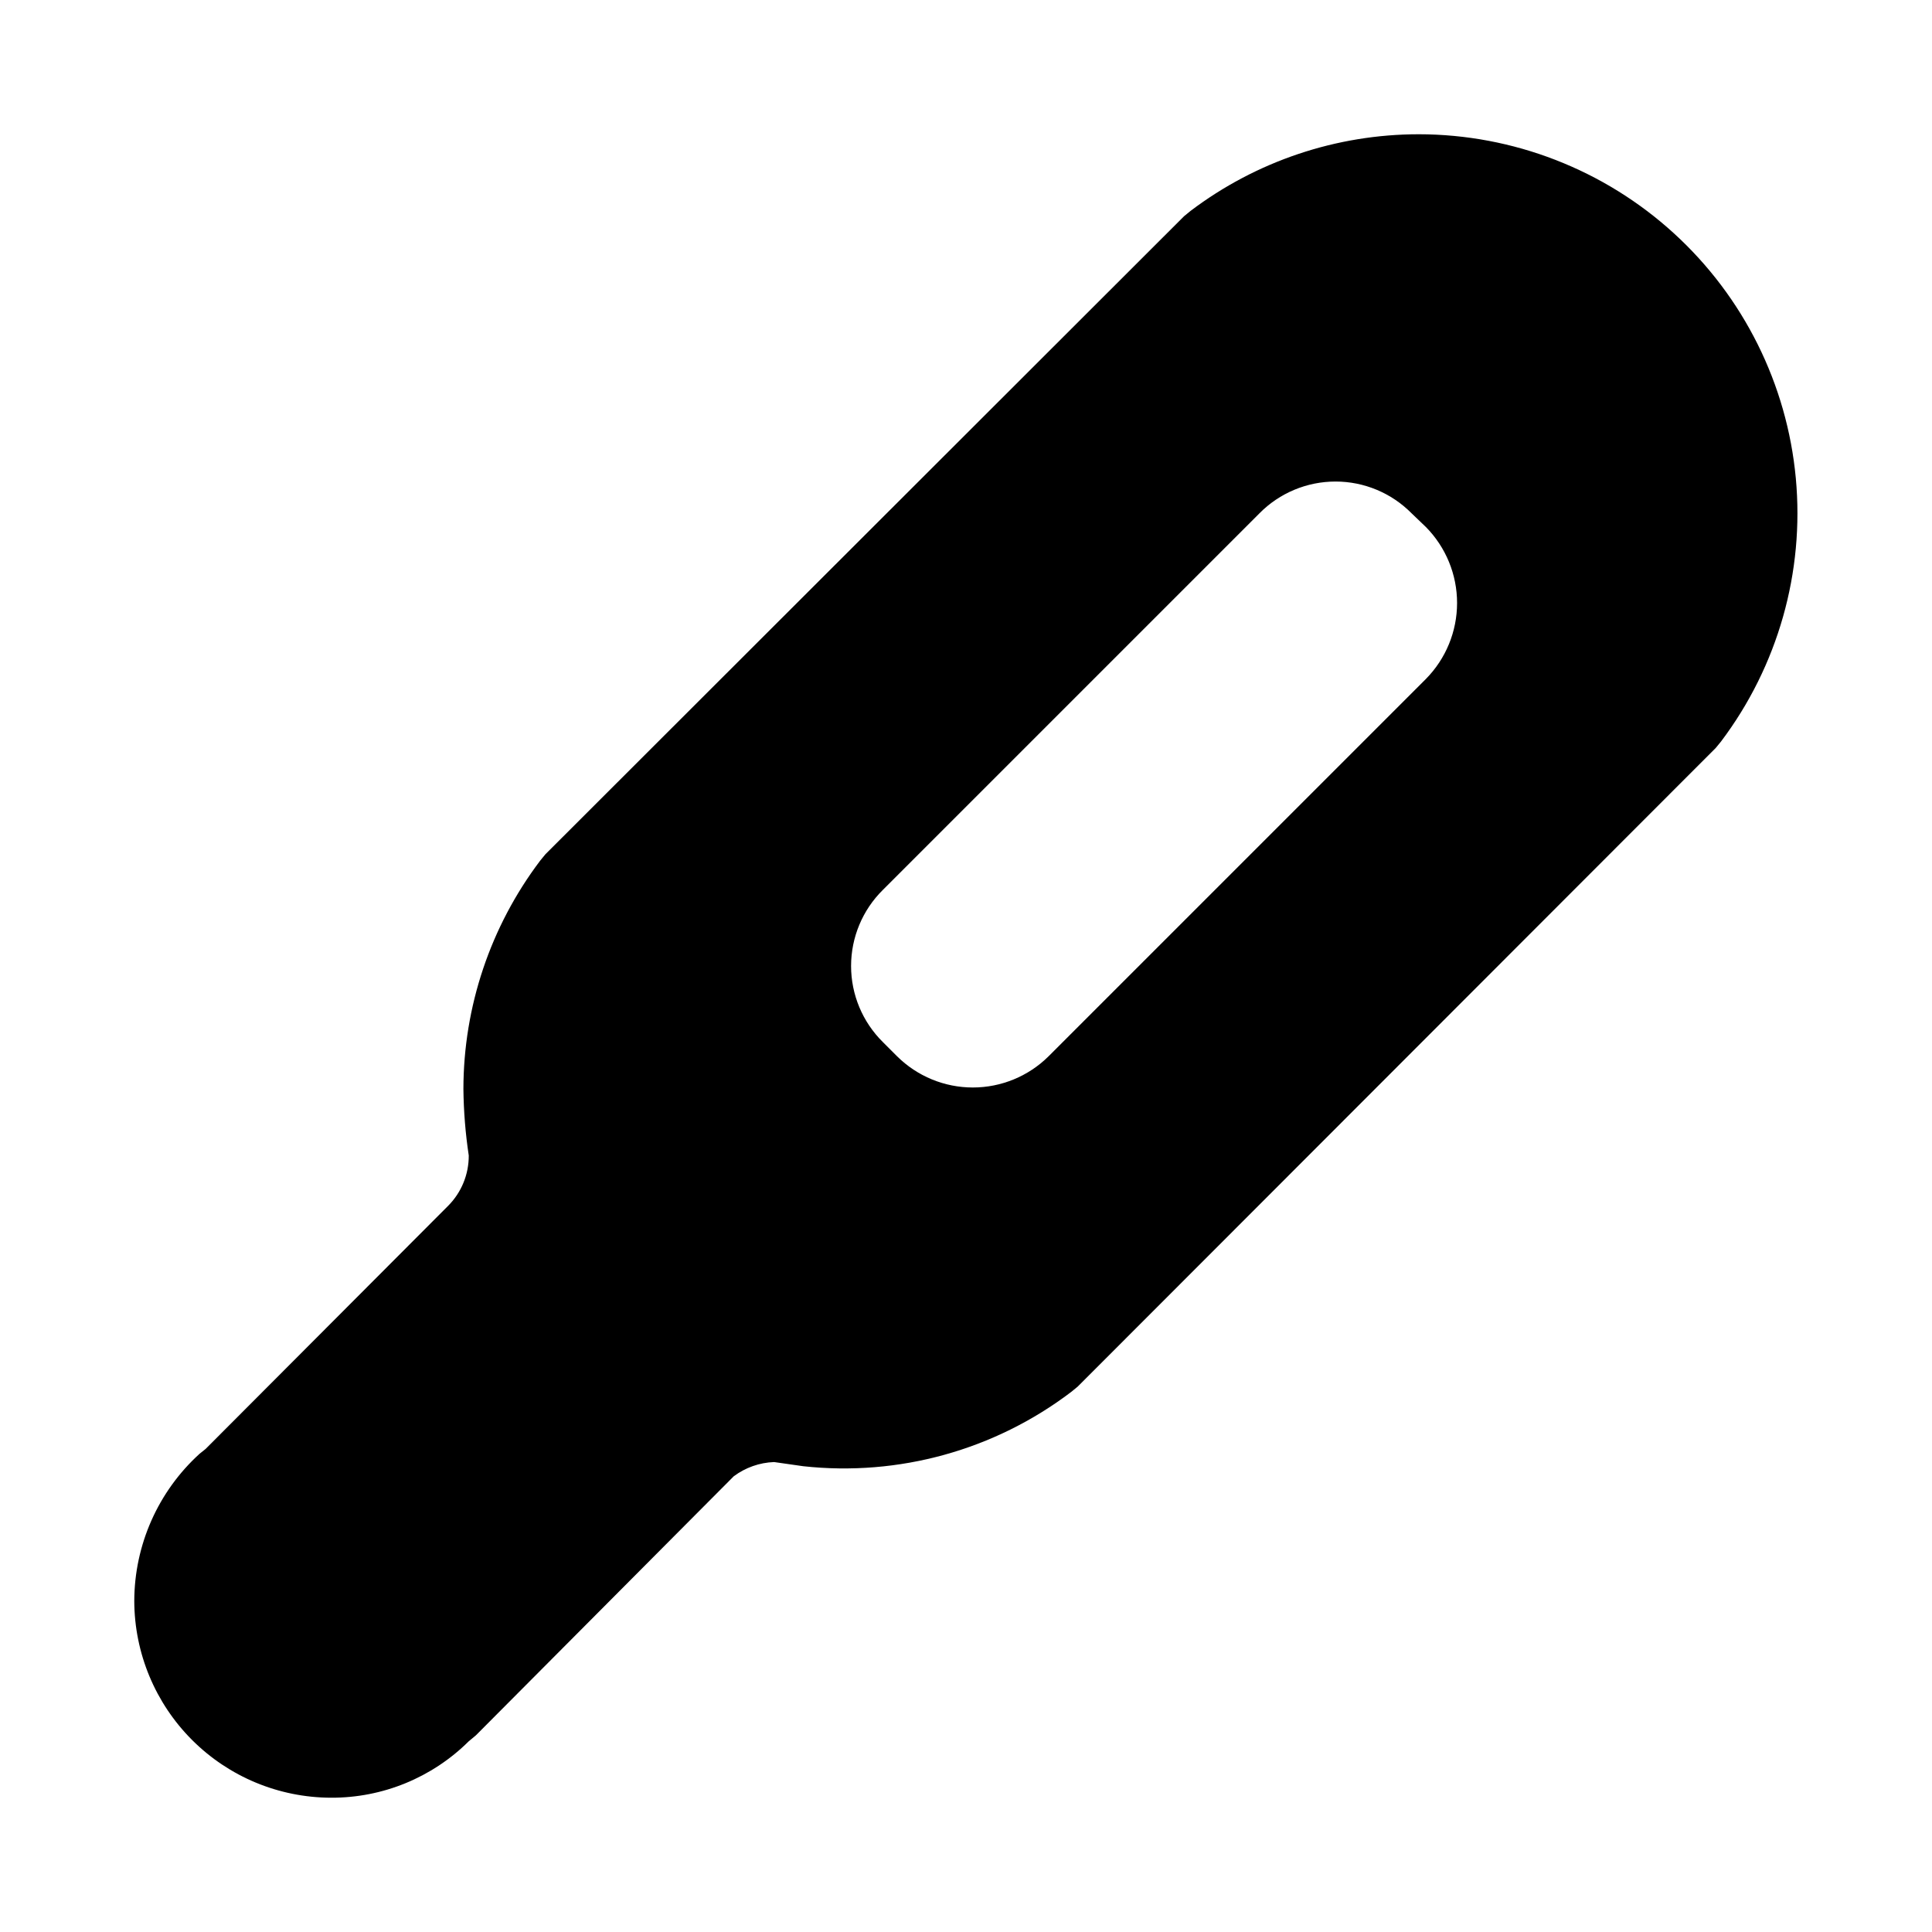 <?xml version="1.0" encoding="UTF-8"?>
<!-- Uploaded to: SVG Repo, www.svgrepo.com, Generator: SVG Repo Mixer Tools -->
<svg fill="#000000" width="800px" height="800px" version="1.1" viewBox="144 144 512 512" xmlns="http://www.w3.org/2000/svg">
 <path d="m519.97 179.58c-21.824 0.012-43.051 7.141-60.457 20.309l-1.73 1.418-169.25 169.09-1.418 1.73v0.004c-13.148 17.414-20.277 38.633-20.309 60.457 0.066 5.902 0.539 11.793 1.418 17.633 0.027 5.019-1.957 9.84-5.512 13.383l-64.234 64.391-1.574 1.258-0.004 0.004c-11.004 10-17.289 24.172-17.316 39.043 0.043 13.809 5.547 27.039 15.309 36.805 9.766 9.766 22.996 15.27 36.805 15.309 13.68 0.066 26.82-5.316 36.527-14.957l1.891-1.574 68.328-68.645h-0.004c3.102-2.316 6.84-3.637 10.707-3.777l7.715 1.102c25.316 2.769 50.727-4.273 71.008-19.68l1.73-1.418 169.09-169.25 1.418-1.73v-0.004c15.055-19.977 22.117-44.852 19.801-69.762-2.32-24.906-13.848-48.055-32.332-64.91-18.48-16.859-42.59-26.211-67.605-26.23zm1.891 144.37-99.977 99.977c-5.34 5.297-12.555 8.27-20.074 8.27-7.519 0-14.734-2.973-20.074-8.27l-3.777-3.777c-5.383-5.324-8.414-12.582-8.414-20.152 0-7.574 3.031-14.832 8.414-20.152l99.816-99.816v-0.004c5.324-5.383 12.582-8.414 20.152-8.414 7.574 0 14.828 3.031 20.152 8.414l3.777 3.621h0.004c5.305 5.367 8.281 12.609 8.281 20.152 0 7.547-2.977 14.789-8.281 20.152z"/>
</svg>